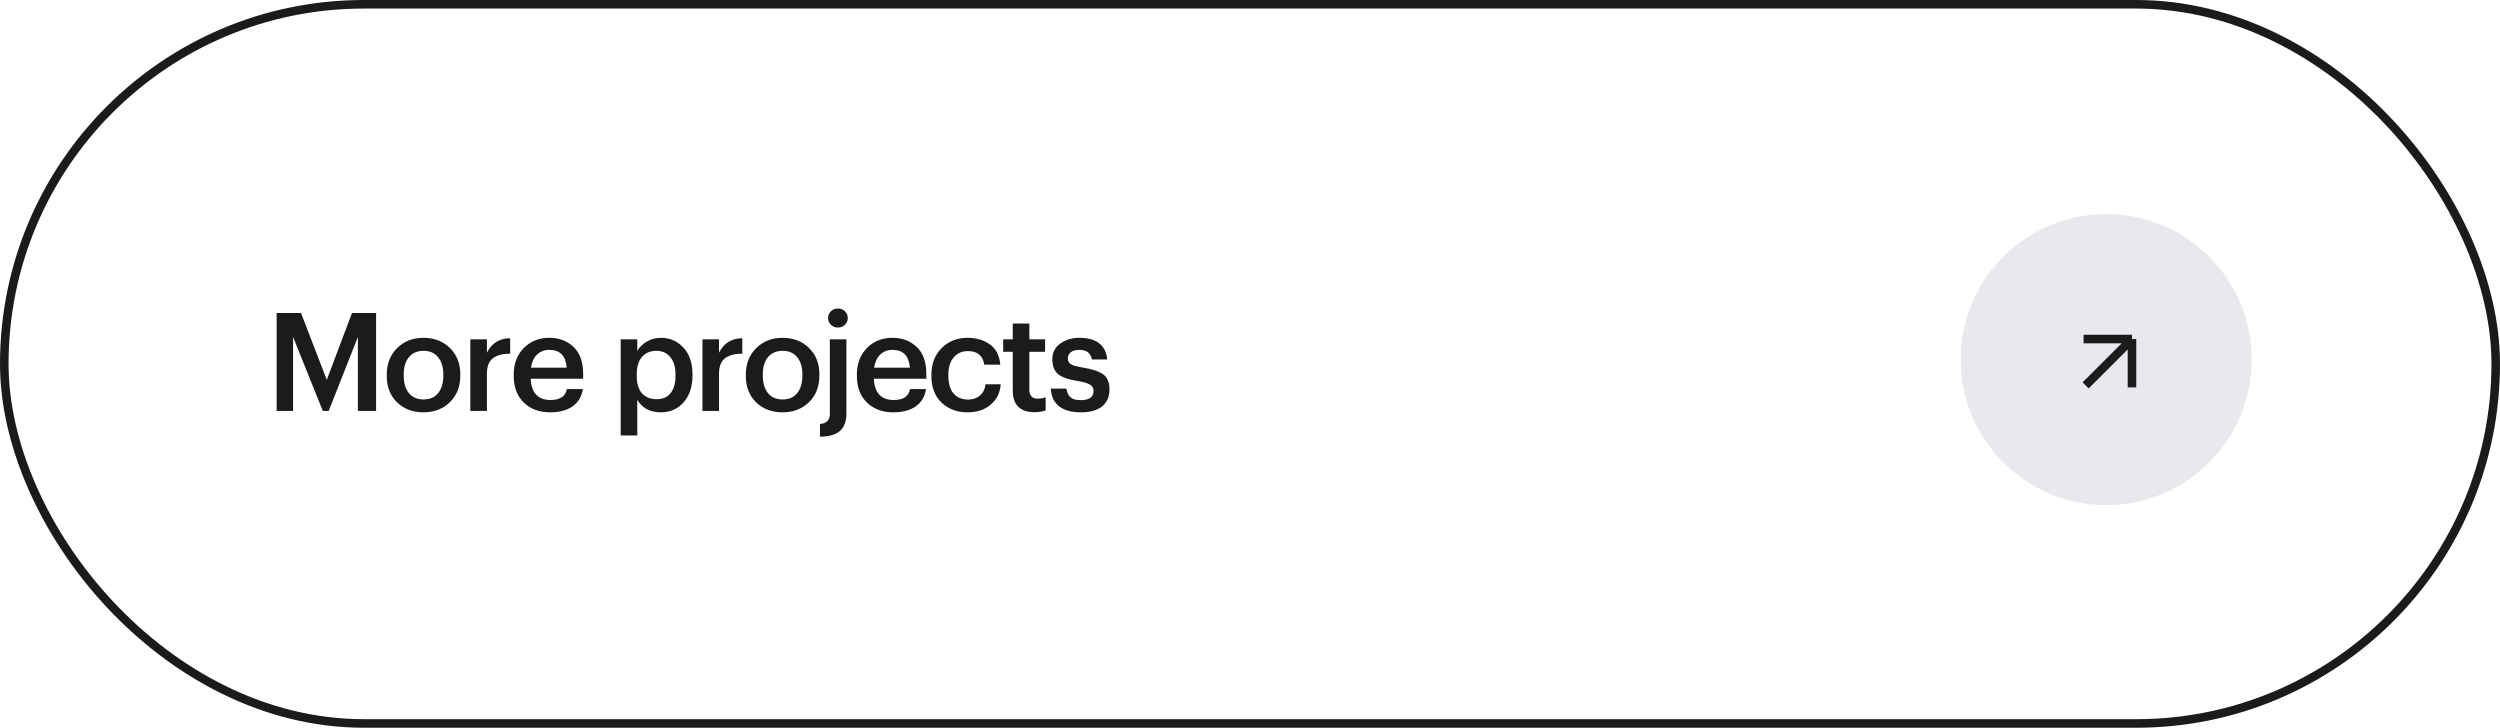 <?xml version="1.0" encoding="UTF-8"?> <svg xmlns="http://www.w3.org/2000/svg" width="292" height="85" viewBox="0 0 292 85" fill="none"> <rect x="0.5" y="0.5" width="291" height="84" rx="42" stroke="#191B1D"></rect> <path d="M32.312 36.56H35.16L38.168 44.368L41.112 36.56H43.928V48H41.8V39.36L38.392 48H37.704L34.232 39.36V48H32.312V36.56ZM49.475 46.656C50.2 46.656 50.765 46.411 51.171 45.92C51.576 45.419 51.779 44.736 51.779 43.872V43.76C51.779 42.896 51.576 42.219 51.171 41.728C50.765 41.227 50.2 40.976 49.475 40.976C48.749 40.976 48.179 41.221 47.763 41.712C47.357 42.203 47.155 42.88 47.155 43.744V43.872C47.155 44.736 47.357 45.419 47.763 45.92C48.168 46.411 48.739 46.656 49.475 46.656ZM52.547 46.976C51.736 47.765 50.707 48.16 49.459 48.16C48.211 48.16 47.181 47.771 46.371 46.992C45.571 46.203 45.171 45.173 45.171 43.904V43.776C45.171 42.496 45.576 41.456 46.387 40.656C47.197 39.856 48.227 39.456 49.475 39.456C50.712 39.456 51.736 39.851 52.547 40.64C53.357 41.429 53.763 42.459 53.763 43.728V43.856C53.763 45.147 53.357 46.187 52.547 46.976ZM54.934 39.632H56.87V41.2C57.425 40.08 58.332 39.515 59.59 39.504V41.312C58.694 41.312 58.017 41.493 57.559 41.856C57.1 42.208 56.87 42.805 56.87 43.648V48H54.934V39.632ZM64.24 48.16C62.981 48.16 61.958 47.776 61.168 47.008C60.389 46.24 60 45.205 60 43.904V43.776C60 42.496 60.389 41.456 61.168 40.656C61.958 39.856 62.955 39.456 64.16 39.456C65.291 39.456 66.23 39.808 66.976 40.512C67.734 41.216 68.112 42.272 68.112 43.68V44.24H61.984C62.016 45.04 62.224 45.653 62.608 46.08C63.003 46.507 63.563 46.72 64.288 46.72C65.419 46.72 66.059 46.293 66.208 45.44H68.08C67.942 46.325 67.536 47.003 66.864 47.472C66.203 47.931 65.328 48.16 64.24 48.16ZM66.192 42.944C66.085 41.557 65.408 40.864 64.16 40.864C63.584 40.864 63.104 41.051 62.72 41.424C62.347 41.787 62.112 42.293 62.016 42.944H66.192ZM72.499 39.632H74.435V40.976C74.68 40.549 75.048 40.192 75.539 39.904C76.04 39.605 76.584 39.456 77.171 39.456C78.248 39.456 79.133 39.84 79.827 40.608C80.531 41.365 80.883 42.4 80.883 43.712V43.84C80.883 45.163 80.536 46.213 79.843 46.992C79.16 47.771 78.269 48.16 77.171 48.16C76.531 48.16 75.971 48.027 75.491 47.76C75.022 47.483 74.669 47.125 74.435 46.688V50.864H72.499V39.632ZM76.691 46.624C77.406 46.624 77.95 46.389 78.323 45.92C78.707 45.451 78.899 44.768 78.899 43.872V43.744C78.899 42.848 78.691 42.165 78.275 41.696C77.87 41.216 77.336 40.976 76.675 40.976C75.971 40.976 75.411 41.211 74.995 41.68C74.579 42.149 74.371 42.837 74.371 43.744V43.872C74.371 44.779 74.573 45.467 74.979 45.936C75.395 46.395 75.966 46.624 76.691 46.624ZM82.046 39.632H83.982V41.2C84.537 40.08 85.444 39.515 86.702 39.504V41.312C85.806 41.312 85.129 41.493 84.67 41.856C84.212 42.208 83.982 42.805 83.982 43.648V48H82.046V39.632ZM91.416 46.656C92.141 46.656 92.707 46.411 93.112 45.92C93.517 45.419 93.72 44.736 93.72 43.872V43.76C93.72 42.896 93.517 42.219 93.112 41.728C92.707 41.227 92.141 40.976 91.416 40.976C90.691 40.976 90.12 41.221 89.704 41.712C89.299 42.203 89.096 42.88 89.096 43.744V43.872C89.096 44.736 89.299 45.419 89.704 45.92C90.109 46.411 90.68 46.656 91.416 46.656ZM94.488 46.976C93.677 47.765 92.648 48.16 91.4 48.16C90.152 48.16 89.123 47.771 88.312 46.992C87.512 46.203 87.112 45.173 87.112 43.904V43.776C87.112 42.496 87.517 41.456 88.328 40.656C89.139 39.856 90.168 39.456 91.416 39.456C92.653 39.456 93.677 39.851 94.488 40.64C95.299 41.429 95.704 42.459 95.704 43.728V43.856C95.704 45.147 95.299 46.187 94.488 46.976ZM95.772 49.52C96.54 49.467 96.924 49.072 96.924 48.336V39.632H98.86V48.288C98.86 49.184 98.62 49.856 98.14 50.304C97.67 50.752 96.881 50.987 95.772 51.008V49.52ZM98.684 37.936C98.46 38.149 98.188 38.256 97.868 38.256C97.548 38.256 97.276 38.149 97.052 37.936C96.828 37.723 96.716 37.461 96.716 37.152C96.716 36.832 96.828 36.565 97.052 36.352C97.276 36.139 97.548 36.032 97.868 36.032C98.188 36.032 98.46 36.139 98.684 36.352C98.908 36.565 99.02 36.832 99.02 37.152C99.02 37.461 98.908 37.723 98.684 37.936ZM104.322 48.16C103.063 48.16 102.039 47.776 101.25 47.008C100.471 46.24 100.082 45.205 100.082 43.904V43.776C100.082 42.496 100.471 41.456 101.25 40.656C102.039 39.856 103.037 39.456 104.242 39.456C105.373 39.456 106.311 39.808 107.058 40.512C107.815 41.216 108.194 42.272 108.194 43.68V44.24H102.066C102.098 45.04 102.306 45.653 102.69 46.08C103.085 46.507 103.645 46.72 104.37 46.72C105.501 46.72 106.141 46.293 106.29 45.44H108.162C108.023 46.325 107.618 47.003 106.946 47.472C106.285 47.931 105.41 48.16 104.322 48.16ZM106.274 42.944C106.167 41.557 105.49 40.864 104.242 40.864C103.666 40.864 103.186 41.051 102.802 41.424C102.429 41.787 102.194 42.293 102.098 42.944H106.274ZM113.01 48.16C111.783 48.16 110.77 47.781 109.97 47.024C109.18 46.256 108.786 45.221 108.786 43.92V43.792C108.786 42.501 109.186 41.456 109.986 40.656C110.796 39.856 111.804 39.456 113.01 39.456C114.034 39.456 114.903 39.712 115.618 40.224C116.332 40.725 116.738 41.515 116.834 42.592H114.962C114.802 41.536 114.162 41.008 113.042 41.008C112.37 41.008 111.82 41.253 111.394 41.744C110.978 42.235 110.77 42.907 110.77 43.76V43.888C110.77 44.795 110.972 45.488 111.378 45.968C111.794 46.437 112.364 46.672 113.09 46.672C113.623 46.672 114.076 46.517 114.45 46.208C114.823 45.899 115.042 45.456 115.106 44.88H116.882C116.818 45.851 116.434 46.64 115.73 47.248C115.026 47.856 114.119 48.16 113.01 48.16ZM120.819 48.144C119.987 48.144 119.358 47.931 118.931 47.504C118.505 47.077 118.291 46.464 118.291 45.664V41.088H117.171V39.632H118.291V37.792H120.227V39.632H122.067V41.088H120.227V45.488C120.227 46.203 120.547 46.56 121.187 46.56C121.571 46.56 121.886 46.507 122.131 46.4V47.936C121.758 48.075 121.321 48.144 120.819 48.144ZM126.242 48.16C125.154 48.16 124.306 47.925 123.698 47.456C123.101 46.976 122.781 46.288 122.738 45.392H124.562C124.626 45.84 124.781 46.176 125.026 46.4C125.272 46.624 125.672 46.736 126.226 46.736C127.229 46.736 127.73 46.379 127.73 45.664C127.73 45.333 127.592 45.088 127.314 44.928C127.048 44.757 126.589 44.619 125.938 44.512C124.818 44.341 124.034 44.069 123.586 43.696C123.138 43.323 122.914 42.747 122.914 41.968C122.914 41.179 123.224 40.565 123.842 40.128C124.472 39.68 125.208 39.456 126.05 39.456C128.056 39.456 129.149 40.299 129.33 41.984H127.538C127.453 41.589 127.293 41.307 127.058 41.136C126.824 40.955 126.488 40.864 126.05 40.864C125.634 40.864 125.309 40.955 125.074 41.136C124.84 41.317 124.722 41.557 124.722 41.856C124.722 42.165 124.84 42.395 125.074 42.544C125.32 42.693 125.778 42.821 126.45 42.928C127.538 43.099 128.333 43.36 128.834 43.712C129.336 44.064 129.586 44.656 129.586 45.488C129.586 46.341 129.298 47.003 128.722 47.472C128.146 47.931 127.32 48.16 126.242 48.16Z" fill="#191B1D"></path> <circle cx="246" cy="42" r="17" fill="#AEB6C3" fill-opacity="0.3"></circle> <path d="M243.599 45.017L249.016 39.6M249.016 39.6H243.364M249.016 39.6V45.252" stroke="#191B1D"></path> </svg> 